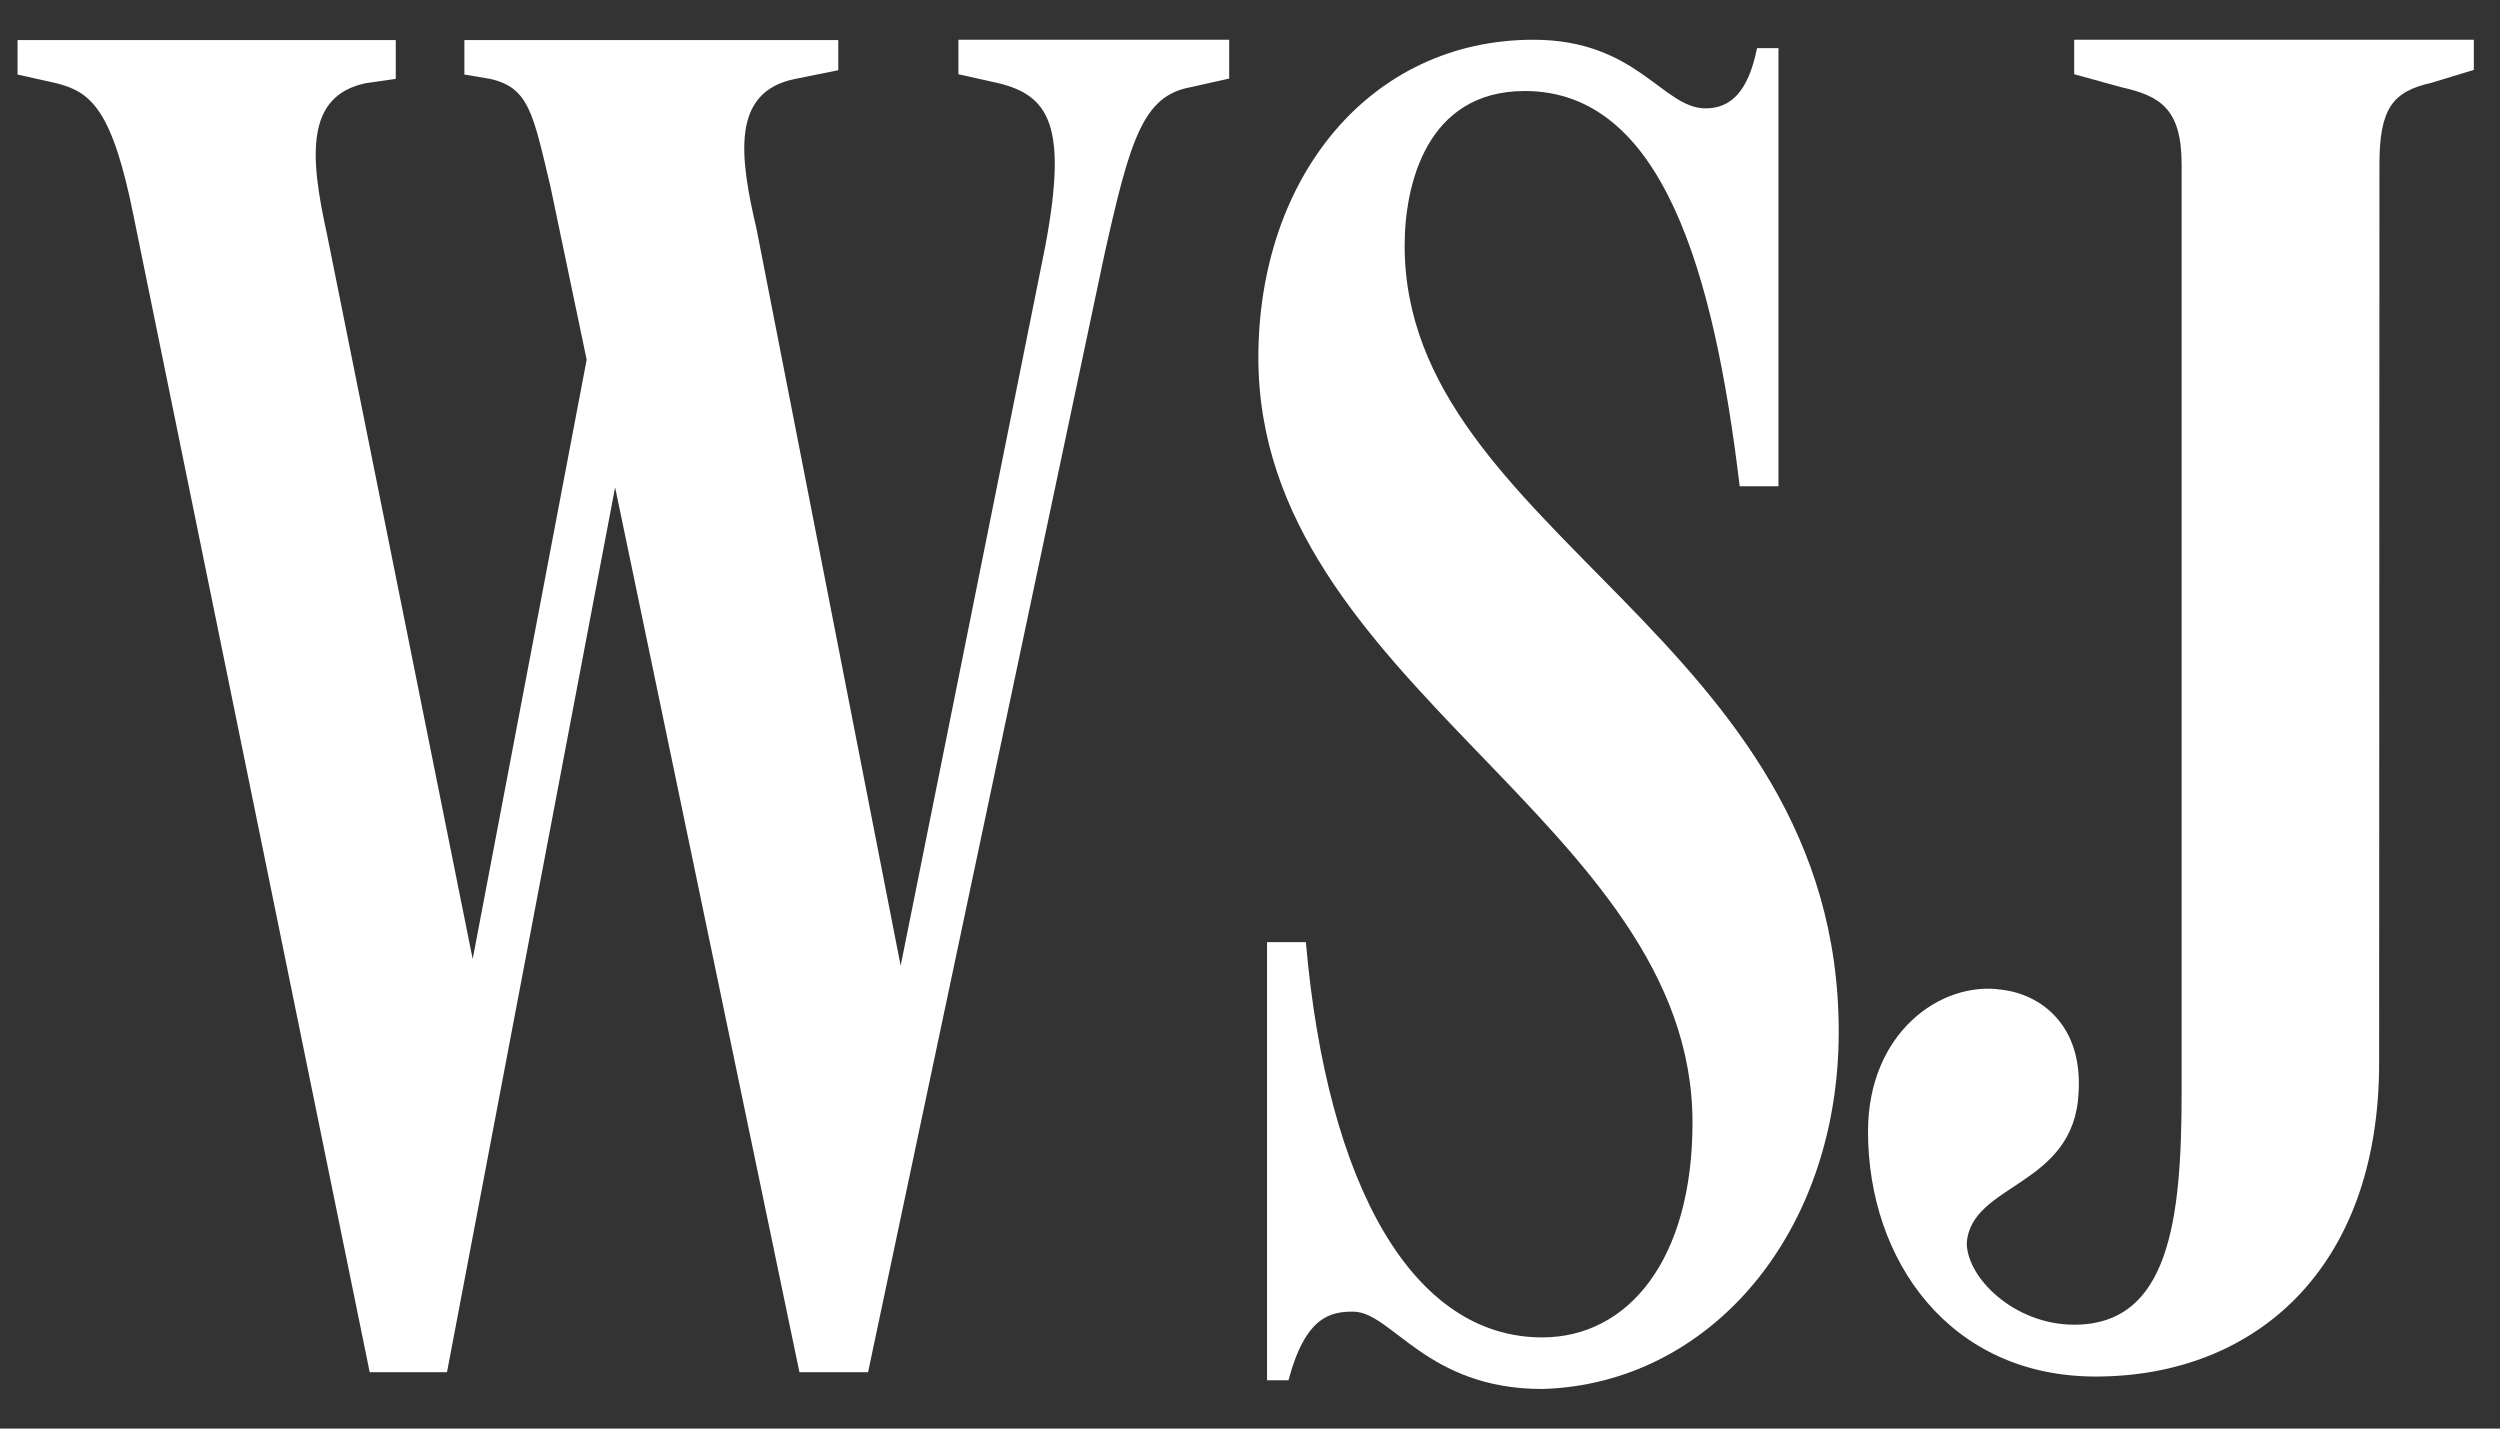 <?xml version="1.0" encoding="UTF-8"?> <svg xmlns="http://www.w3.org/2000/svg" width="49" height="28" viewBox="0 0 49 28" fill="none"><rect x="0" y="0" width="49" height="28" fill="#333333" stroke="none"/><path d="M7.246 26.895H8.761L12.297 8.284H11.792L15.669 26.895H17.014L21.645 4.997C22.151 2.721 22.406 1.881 23.331 1.71L24.092 1.54V0.779H18.785V1.455L19.546 1.625C20.641 1.881 20.976 2.55 20.386 5.332L17.44 19.987H17.86L14.829 4.492C14.494 3.062 14.324 1.796 15.59 1.546L16.43 1.376V0.785H9.102V1.461L9.607 1.546C10.368 1.717 10.447 2.222 10.788 3.652L11.968 9.294L11.713 5.922L9.102 19.653H9.437L6.406 4.577C6.071 3.062 5.986 1.881 7.166 1.631L7.757 1.546V0.785H0.344V1.461L1.105 1.631C1.78 1.802 2.2 2.137 2.62 4.242L7.246 26.895Z" fill="white"></path><path d="M36.039 20.225C36.039 12.477 27.531 10.456 27.531 4.814C27.531 3.634 27.951 1.784 29.886 1.784C32.582 1.784 33.593 5.32 34.098 9.531H34.858V0.944H34.438C34.268 1.784 33.933 2.124 33.428 2.124C32.588 2.124 32.083 0.779 30.056 0.779C26.855 0.779 24.664 3.475 24.664 7.012C24.664 13.414 33.173 16.104 33.173 22.002C33.173 24.698 31.907 26.213 30.227 26.213C27.701 26.213 26.015 23.268 25.595 18.466H24.834V27.053H25.254C25.589 25.788 26.094 25.708 26.52 25.708C27.281 25.708 27.951 27.224 30.227 27.224C33.507 27.133 36.039 24.181 36.039 20.225Z" fill="white"></path><path d="M46.637 3.226C46.637 2.13 46.893 1.796 47.648 1.625L48.487 1.37V0.779H40.654V1.455L41.58 1.71C42.34 1.881 42.76 2.13 42.76 3.226V21.418C42.76 23.943 42.505 25.964 40.654 25.964C39.474 25.964 38.549 25.039 38.549 24.363C38.634 23.183 40.654 23.268 40.74 21.418C40.825 20.073 39.979 19.482 39.224 19.397C38.044 19.227 36.613 20.237 36.613 22.178C36.613 24.704 38.214 26.98 41.075 26.98C44.191 26.98 46.631 24.875 46.631 20.833L46.637 3.226Z" fill="white"></path></svg> 